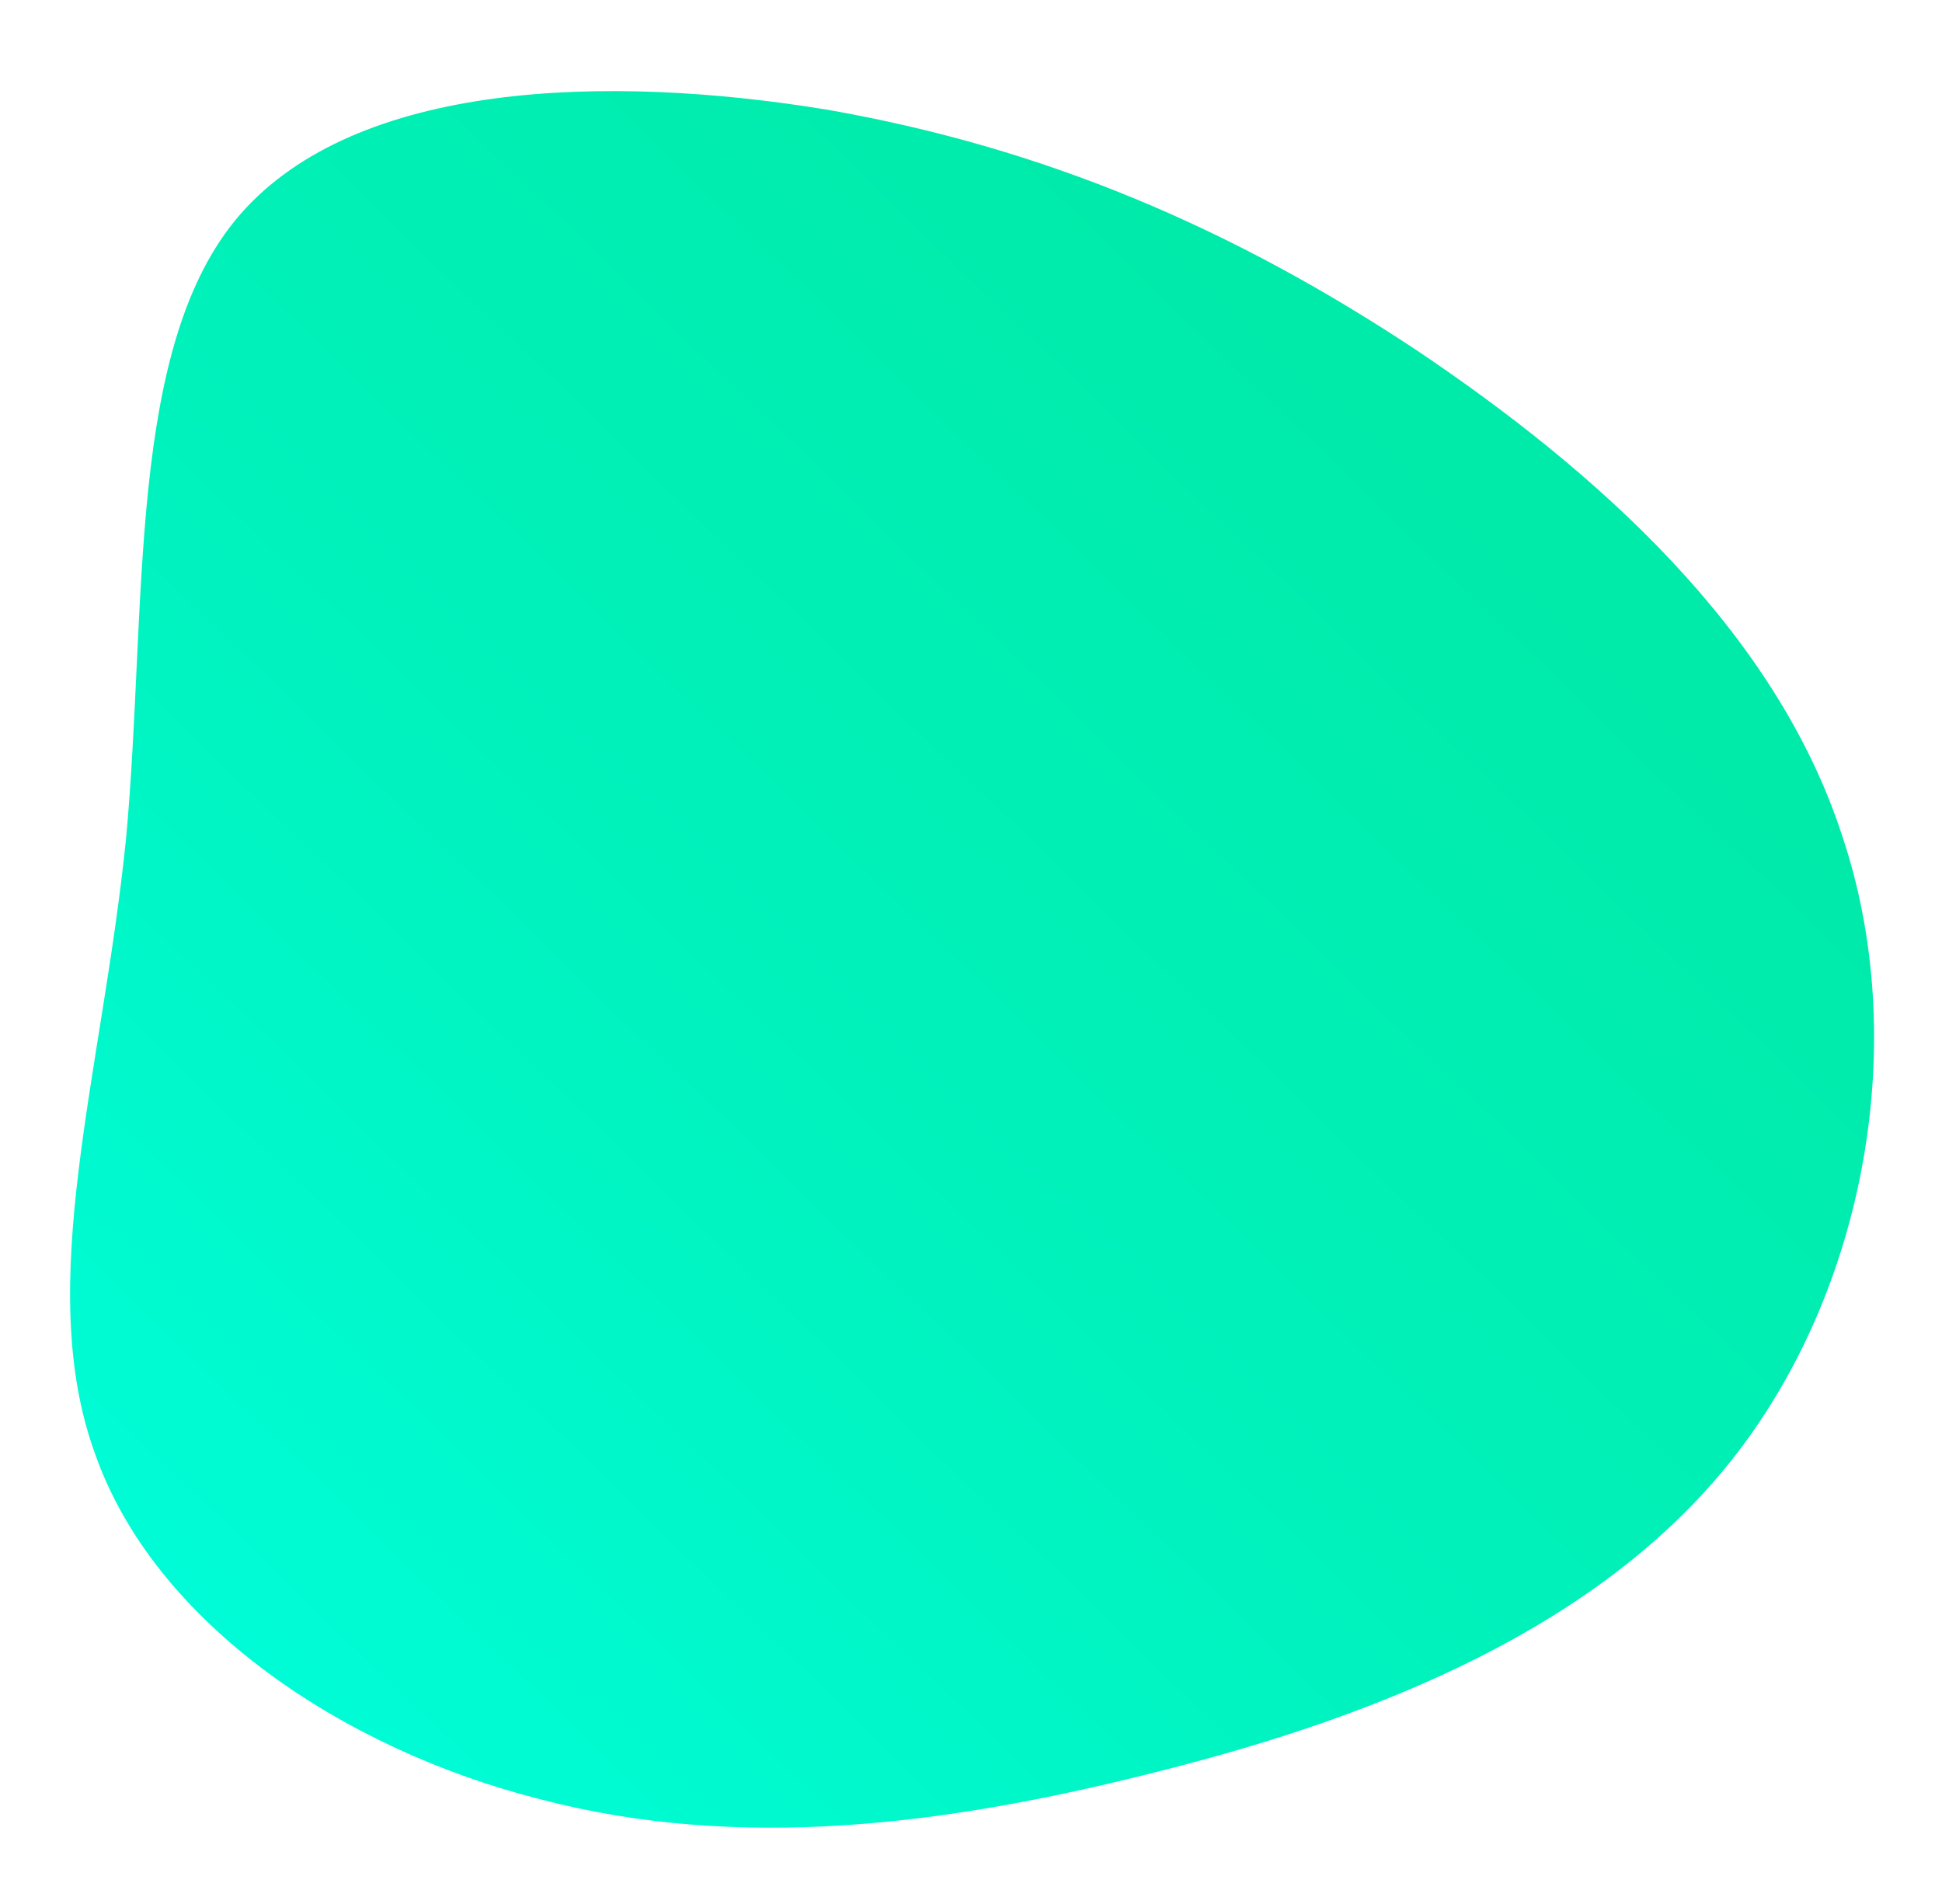 <?xml version="1.0" encoding="utf-8"?>
<!-- Generator: Adobe Illustrator 27.4.0, SVG Export Plug-In . SVG Version: 6.00 Build 0)  -->
<svg version="1.1" id="sw-js-blob-svg" xmlns="http://www.w3.org/2000/svg" xmlns:xlink="http://www.w3.org/1999/xlink" x="0px"
	 y="0px" viewBox="0 0 81.6 80" style="enable-background:new 0 0 81.6 80;" xml:space="preserve">
<style type="text/css">
	.st0{fill:url(#SVGID_1_);}
</style>
<linearGradient id="SVGID_1_" gradientUnits="userSpaceOnUse" x1="-257.793" y1="456.159" x2="-256.793" y2="457.159" gradientTransform="matrix(75.801 0 0 -72.966 19541.637 33358.691)">
	<stop  offset="1.385225e-07" style="stop-color:#00FFDE"/>
	<stop  offset="3.862633e-02" style="stop-color:#00FEDB"/>
	<stop  offset="0.43" style="stop-color:#00F2BC"/>
	<stop  offset="0.764" style="stop-color:#00EBAA"/>
	<stop  offset="1" style="stop-color:#00E9A3"/>
</linearGradient>
<path class="st0" d="M59.5,14.7c7.6,5.1,15.1,11.8,17.9,20.4c2.9,8.6,1,19.1-4.6,26.2s-14.9,10.8-24,13.1c-9,2.3-17.7,3.4-26.1,1.2
	C14.4,73.5,6.5,68.2,4,61.1c-2.6-7.1,0.3-16,1.3-25.9c0.9-9.8,0-20.7,4.8-26.2C15,3.4,25.5,3.1,34.7,4.6
	C43.9,6.2,51.8,9.6,59.5,14.7z"/>
</svg>
